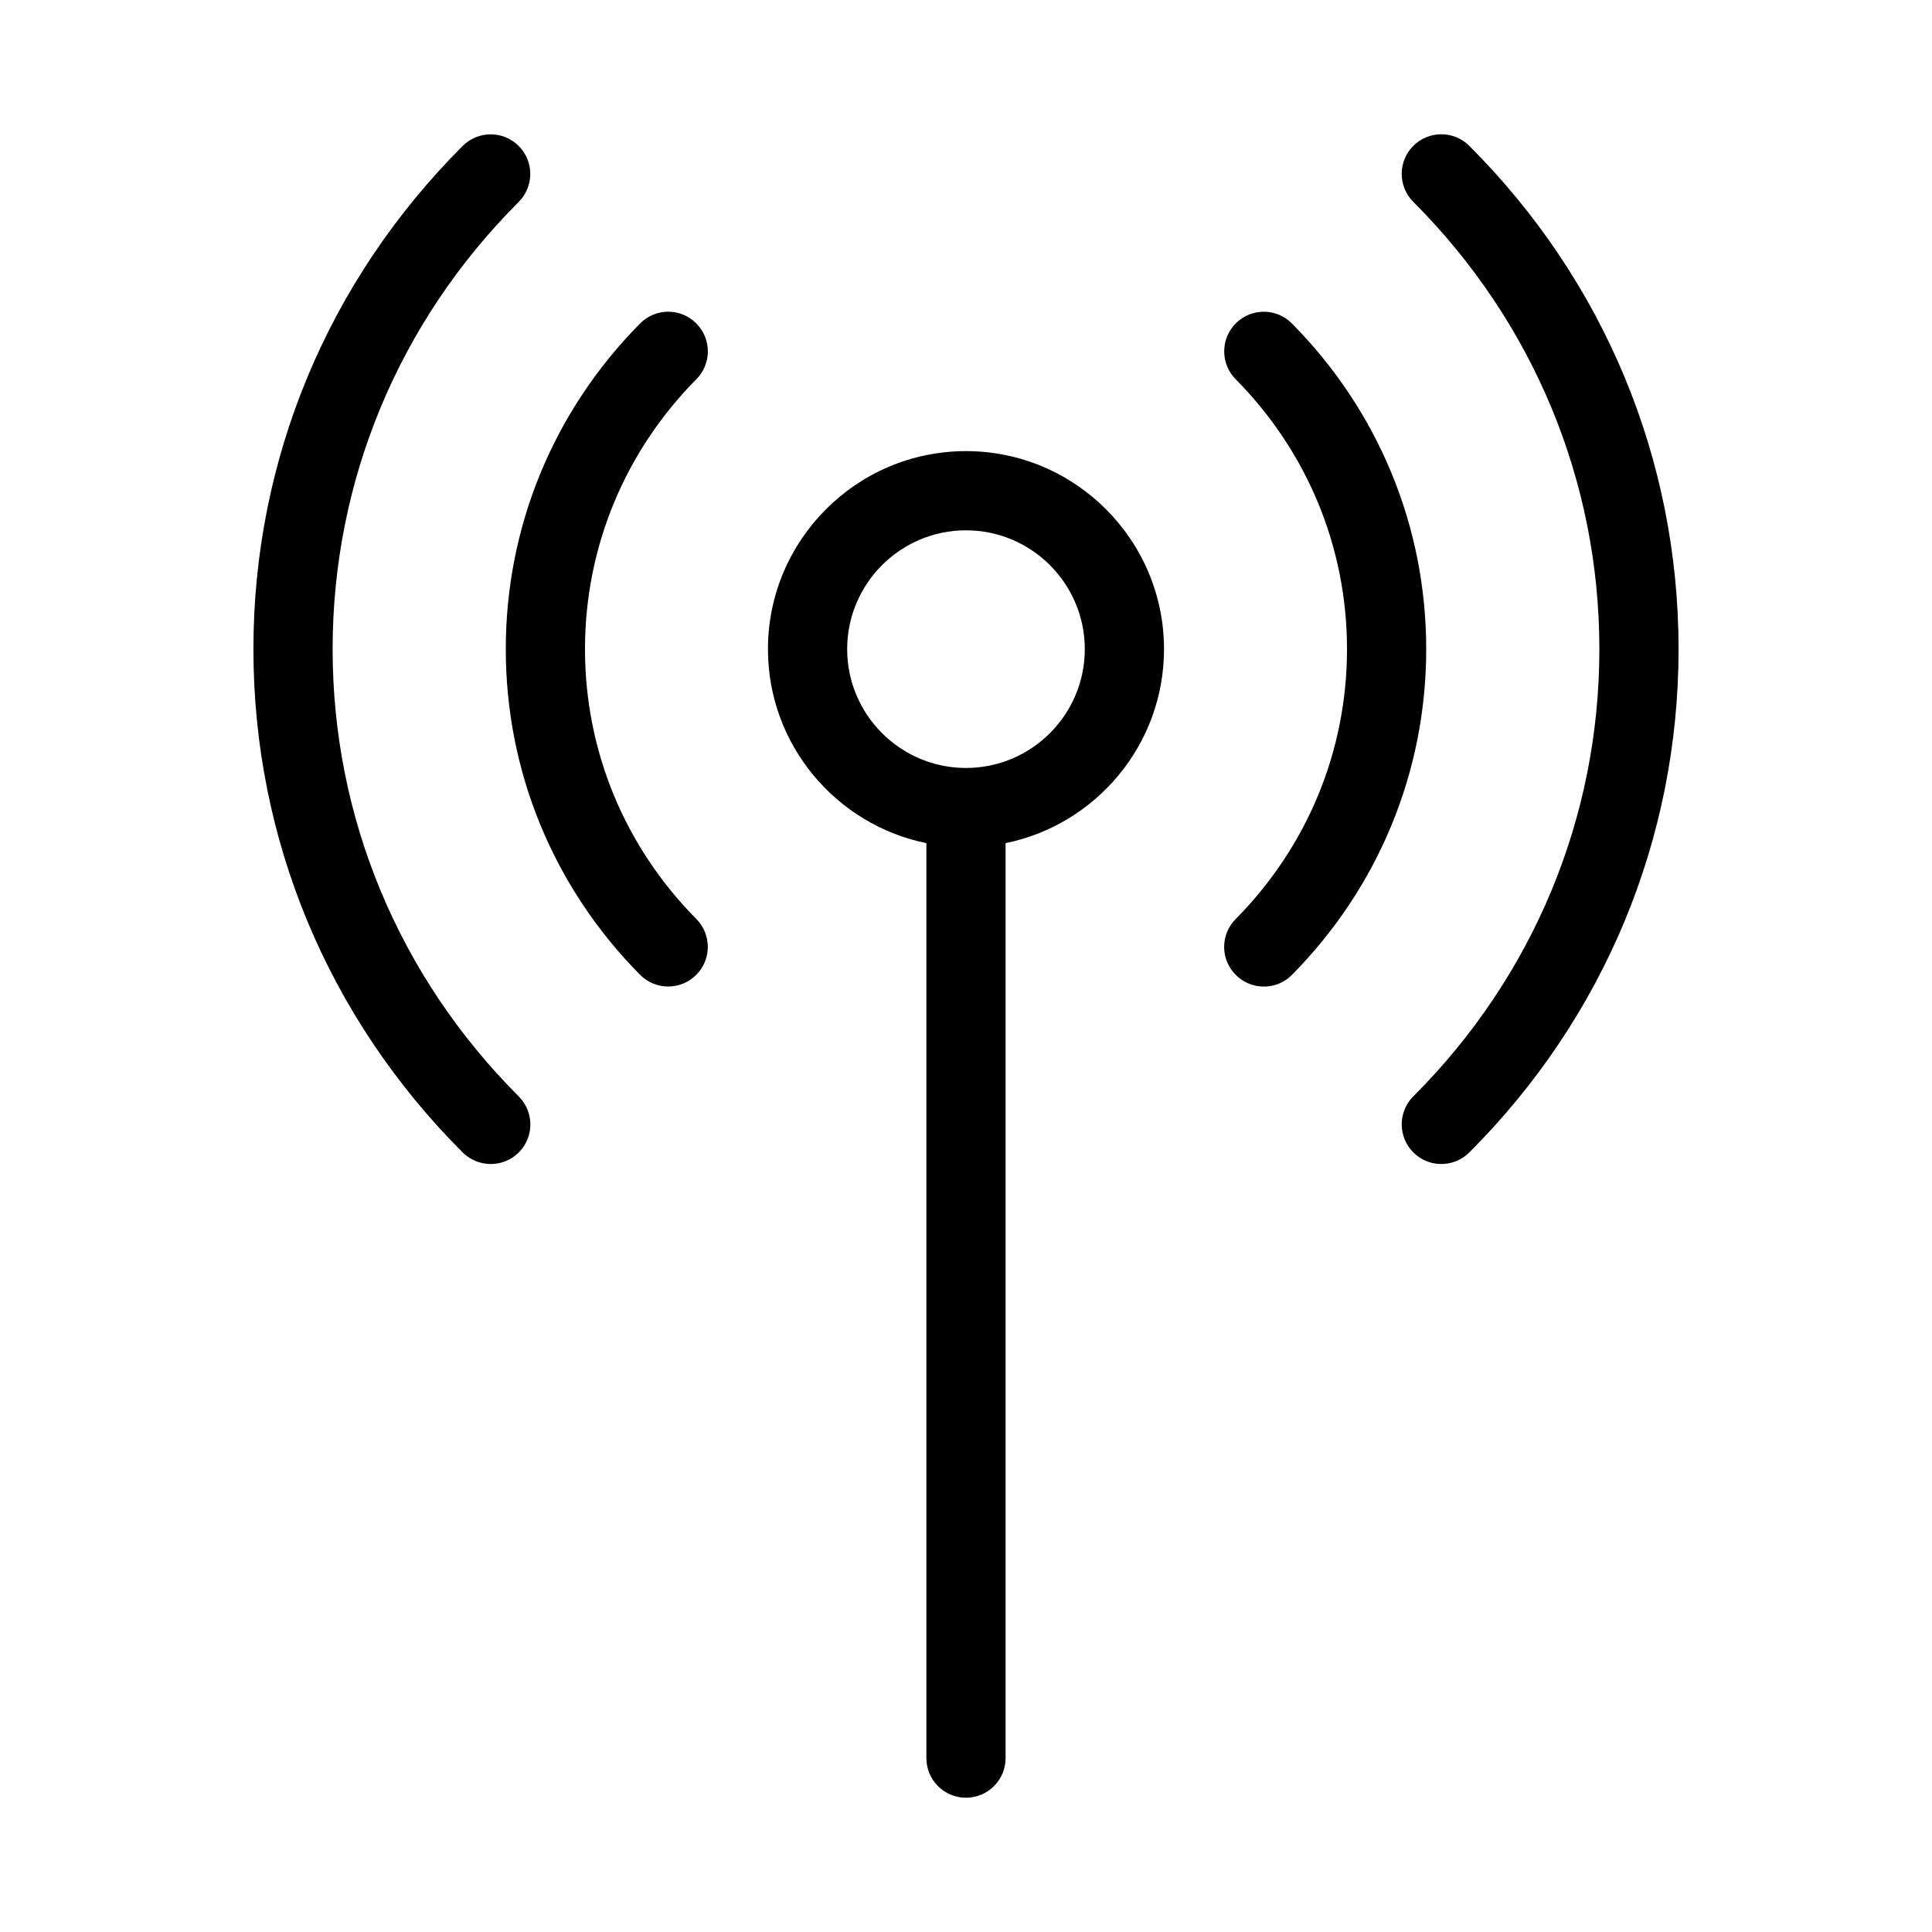 <?xml version="1.0" encoding="UTF-8"?>
<!-- The Best Svg Icon site in the world: iconSvg.co, Visit us! https://iconsvg.co -->
<svg fill="#000000" width="800px" height="800px" version="1.1" viewBox="144 144 512 512" xmlns="http://www.w3.org/2000/svg">
 <g>
  <path d="m274.05 452.48c2.688 0 5.375-1.027 7.43-3.066 4.094-4.094 4.094-10.746 0-14.84-31.801-31.824-49.332-73.914-49.332-118.54s17.508-86.719 49.309-118.52c4.094-4.094 4.094-10.746 0-14.84s-10.746-4.094-14.84 0c-35.746 35.746-55.461 83.102-55.461 133.36 0 50.254 19.691 97.613 55.461 133.38 2.059 2.035 4.746 3.066 7.434 3.066z"/>
  <path d="m313.62 402.33c2.059 2.078 4.766 3.106 7.453 3.106 2.664 0 5.332-1.008 7.391-3.043 4.113-4.074 4.156-10.727 0.082-14.84-19.043-19.23-29.516-44.629-29.516-71.52s10.477-52.293 29.516-71.539c4.094-4.117 4.051-10.75-0.086-14.844-4.113-4.094-10.77-4.051-14.84 0.082-22.945 23.199-35.582 53.848-35.582 86.301s12.637 63.102 35.582 86.297z"/>
  <path d="m567.85 316.03c0 44.629-17.508 86.719-49.309 118.52-4.094 4.094-4.094 10.746 0 14.84 2.035 2.059 4.723 3.09 7.406 3.09 2.688 0 5.375-1.027 7.43-3.066 35.77-35.77 55.461-83.129 55.461-133.38s-19.691-97.613-55.461-133.38c-4.094-4.094-10.746-4.094-14.84 0s-4.094 10.746 0 14.84c31.785 31.824 49.312 73.914 49.312 118.54z"/>
  <path d="m471.54 402.41c2.059 2.035 4.723 3.043 7.391 3.043 2.707 0 5.414-1.027 7.453-3.106 22.941-23.219 35.578-53.867 35.578-86.32s-12.637-63.102-35.582-86.297c-4.074-4.137-10.727-4.156-14.84-0.082-4.113 4.074-4.156 10.727-0.082 14.84 19.039 19.246 29.512 44.648 29.512 71.539s-10.477 52.293-29.516 71.539c-4.09 4.117-4.051 10.75 0.086 14.844z"/>
  <path d="m389.5 367.44v242.48c0 5.793 4.703 10.496 10.496 10.496s10.496-4.703 10.496-10.496v-242.48c23.93-4.871 41.984-26.07 41.984-51.41 0-28.926-23.555-52.48-52.48-52.48-28.93 0-52.48 23.551-52.48 52.48 0 25.336 18.051 46.539 41.984 51.41zm10.496-82.898c17.359 0 31.488 14.129 31.488 31.488s-14.129 31.488-31.488 31.488c-17.363 0-31.488-14.129-31.488-31.488 0-17.363 14.125-31.488 31.488-31.488z"/>
 </g>
</svg>